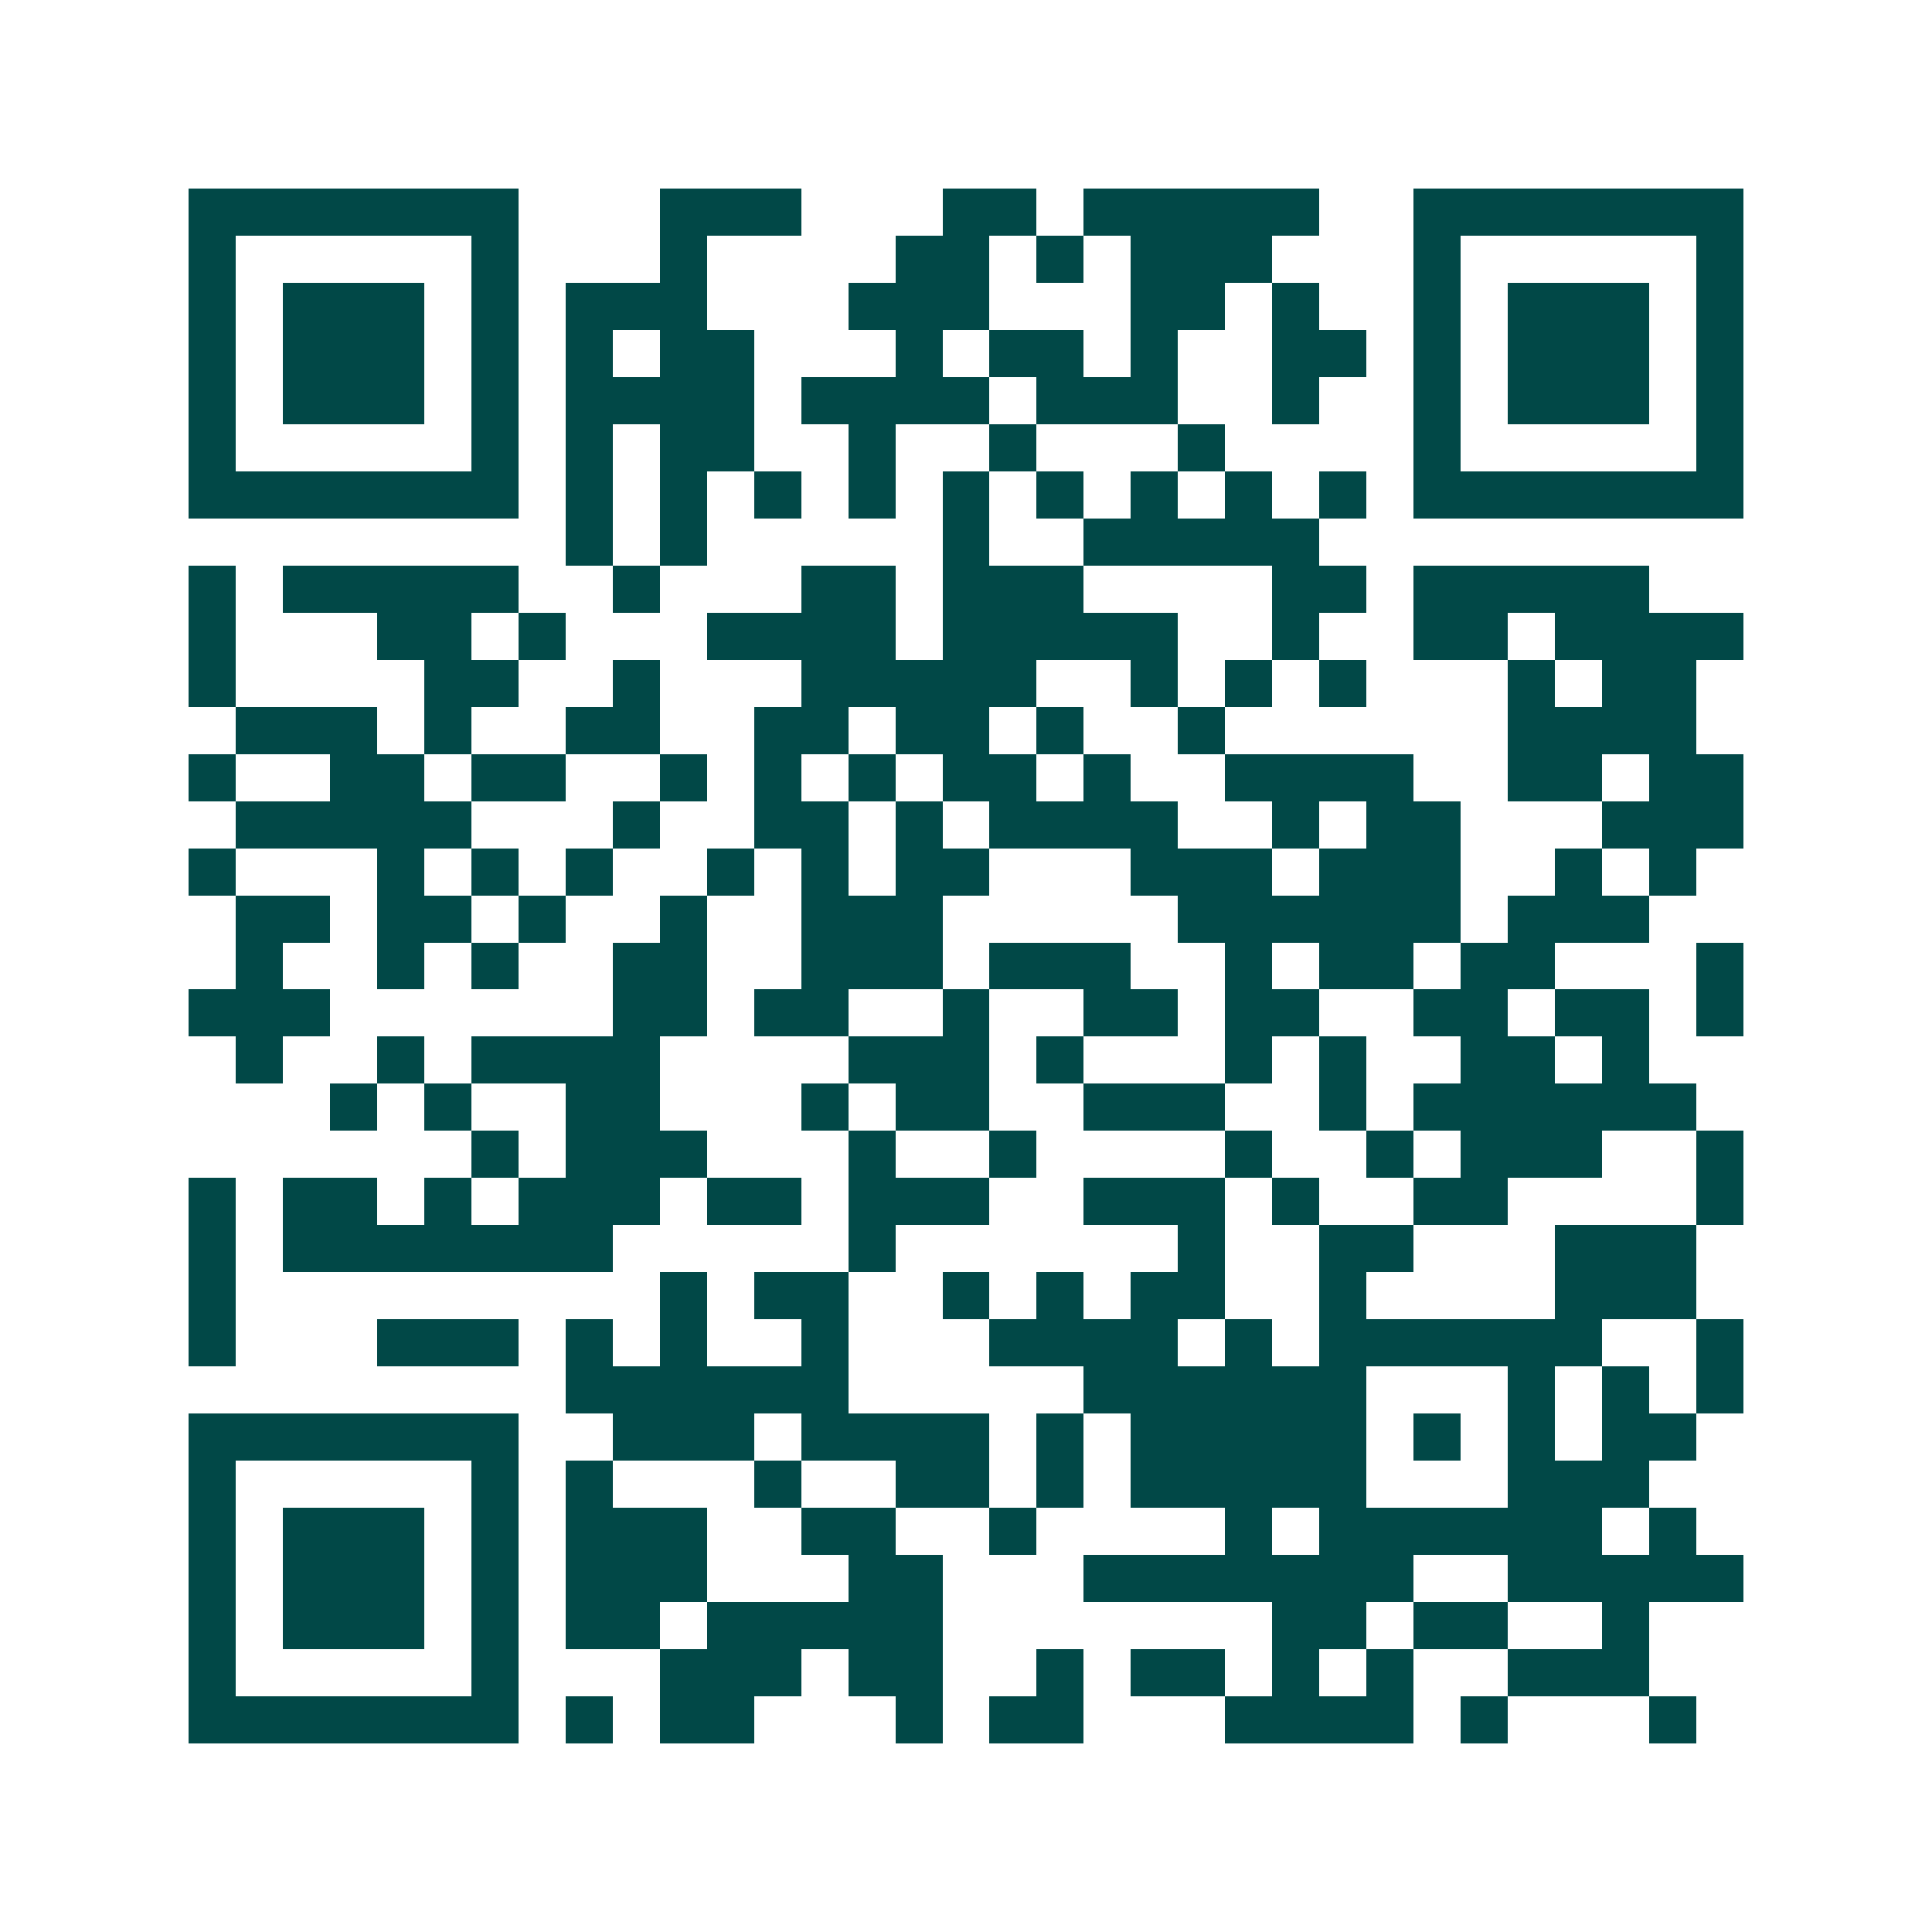 <svg xmlns="http://www.w3.org/2000/svg" width="200" height="200" viewBox="0 0 41 41" shape-rendering="crispEdges"><path fill="#ffffff" d="M0 0h41v41H0z"/><path stroke="#014847" d="M4 4.5h7m3 0h3m3 0h2m1 0h5m2 0h7M4 5.5h1m5 0h1m3 0h1m4 0h2m1 0h1m1 0h3m3 0h1m5 0h1M4 6.5h1m1 0h3m1 0h1m1 0h3m3 0h3m3 0h2m1 0h1m2 0h1m1 0h3m1 0h1M4 7.5h1m1 0h3m1 0h1m1 0h1m1 0h2m3 0h1m1 0h2m1 0h1m2 0h2m1 0h1m1 0h3m1 0h1M4 8.5h1m1 0h3m1 0h1m1 0h4m1 0h4m1 0h3m2 0h1m2 0h1m1 0h3m1 0h1M4 9.5h1m5 0h1m1 0h1m1 0h2m2 0h1m2 0h1m3 0h1m4 0h1m5 0h1M4 10.5h7m1 0h1m1 0h1m1 0h1m1 0h1m1 0h1m1 0h1m1 0h1m1 0h1m1 0h1m1 0h7M12 11.5h1m1 0h1m5 0h1m2 0h5M4 12.5h1m1 0h5m2 0h1m3 0h2m1 0h3m4 0h2m1 0h5M4 13.5h1m3 0h2m1 0h1m3 0h4m1 0h5m2 0h1m2 0h2m1 0h4M4 14.5h1m4 0h2m2 0h1m3 0h5m2 0h1m1 0h1m1 0h1m3 0h1m1 0h2M5 15.5h3m1 0h1m2 0h2m2 0h2m1 0h2m1 0h1m2 0h1m6 0h4M4 16.5h1m2 0h2m1 0h2m2 0h1m1 0h1m1 0h1m1 0h2m1 0h1m2 0h4m2 0h2m1 0h2M5 17.5h5m3 0h1m2 0h2m1 0h1m1 0h4m2 0h1m1 0h2m3 0h3M4 18.5h1m3 0h1m1 0h1m1 0h1m2 0h1m1 0h1m1 0h2m3 0h3m1 0h3m2 0h1m1 0h1M5 19.5h2m1 0h2m1 0h1m2 0h1m2 0h3m5 0h6m1 0h3M5 20.5h1m2 0h1m1 0h1m2 0h2m2 0h3m1 0h3m2 0h1m1 0h2m1 0h2m3 0h1M4 21.5h3m6 0h2m1 0h2m2 0h1m2 0h2m1 0h2m2 0h2m1 0h2m1 0h1M5 22.5h1m2 0h1m1 0h4m4 0h3m1 0h1m3 0h1m1 0h1m2 0h2m1 0h1M7 23.5h1m1 0h1m2 0h2m3 0h1m1 0h2m2 0h3m2 0h1m1 0h6M10 24.5h1m1 0h3m3 0h1m2 0h1m4 0h1m2 0h1m1 0h3m2 0h1M4 25.5h1m1 0h2m1 0h1m1 0h3m1 0h2m1 0h3m2 0h3m1 0h1m2 0h2m4 0h1M4 26.5h1m1 0h7m5 0h1m6 0h1m2 0h2m3 0h3M4 27.5h1m9 0h1m1 0h2m2 0h1m1 0h1m1 0h2m2 0h1m4 0h3M4 28.5h1m3 0h3m1 0h1m1 0h1m2 0h1m3 0h4m1 0h1m1 0h6m2 0h1M12 29.5h6m5 0h6m3 0h1m1 0h1m1 0h1M4 30.5h7m2 0h3m1 0h4m1 0h1m1 0h5m1 0h1m1 0h1m1 0h2M4 31.5h1m5 0h1m1 0h1m3 0h1m2 0h2m1 0h1m1 0h5m3 0h3M4 32.5h1m1 0h3m1 0h1m1 0h3m2 0h2m2 0h1m4 0h1m1 0h6m1 0h1M4 33.5h1m1 0h3m1 0h1m1 0h3m3 0h2m3 0h7m2 0h5M4 34.5h1m1 0h3m1 0h1m1 0h2m1 0h5m7 0h2m1 0h2m2 0h1M4 35.5h1m5 0h1m3 0h3m1 0h2m2 0h1m1 0h2m1 0h1m1 0h1m2 0h3M4 36.5h7m1 0h1m1 0h2m3 0h1m1 0h2m3 0h4m1 0h1m3 0h1"/></svg>
